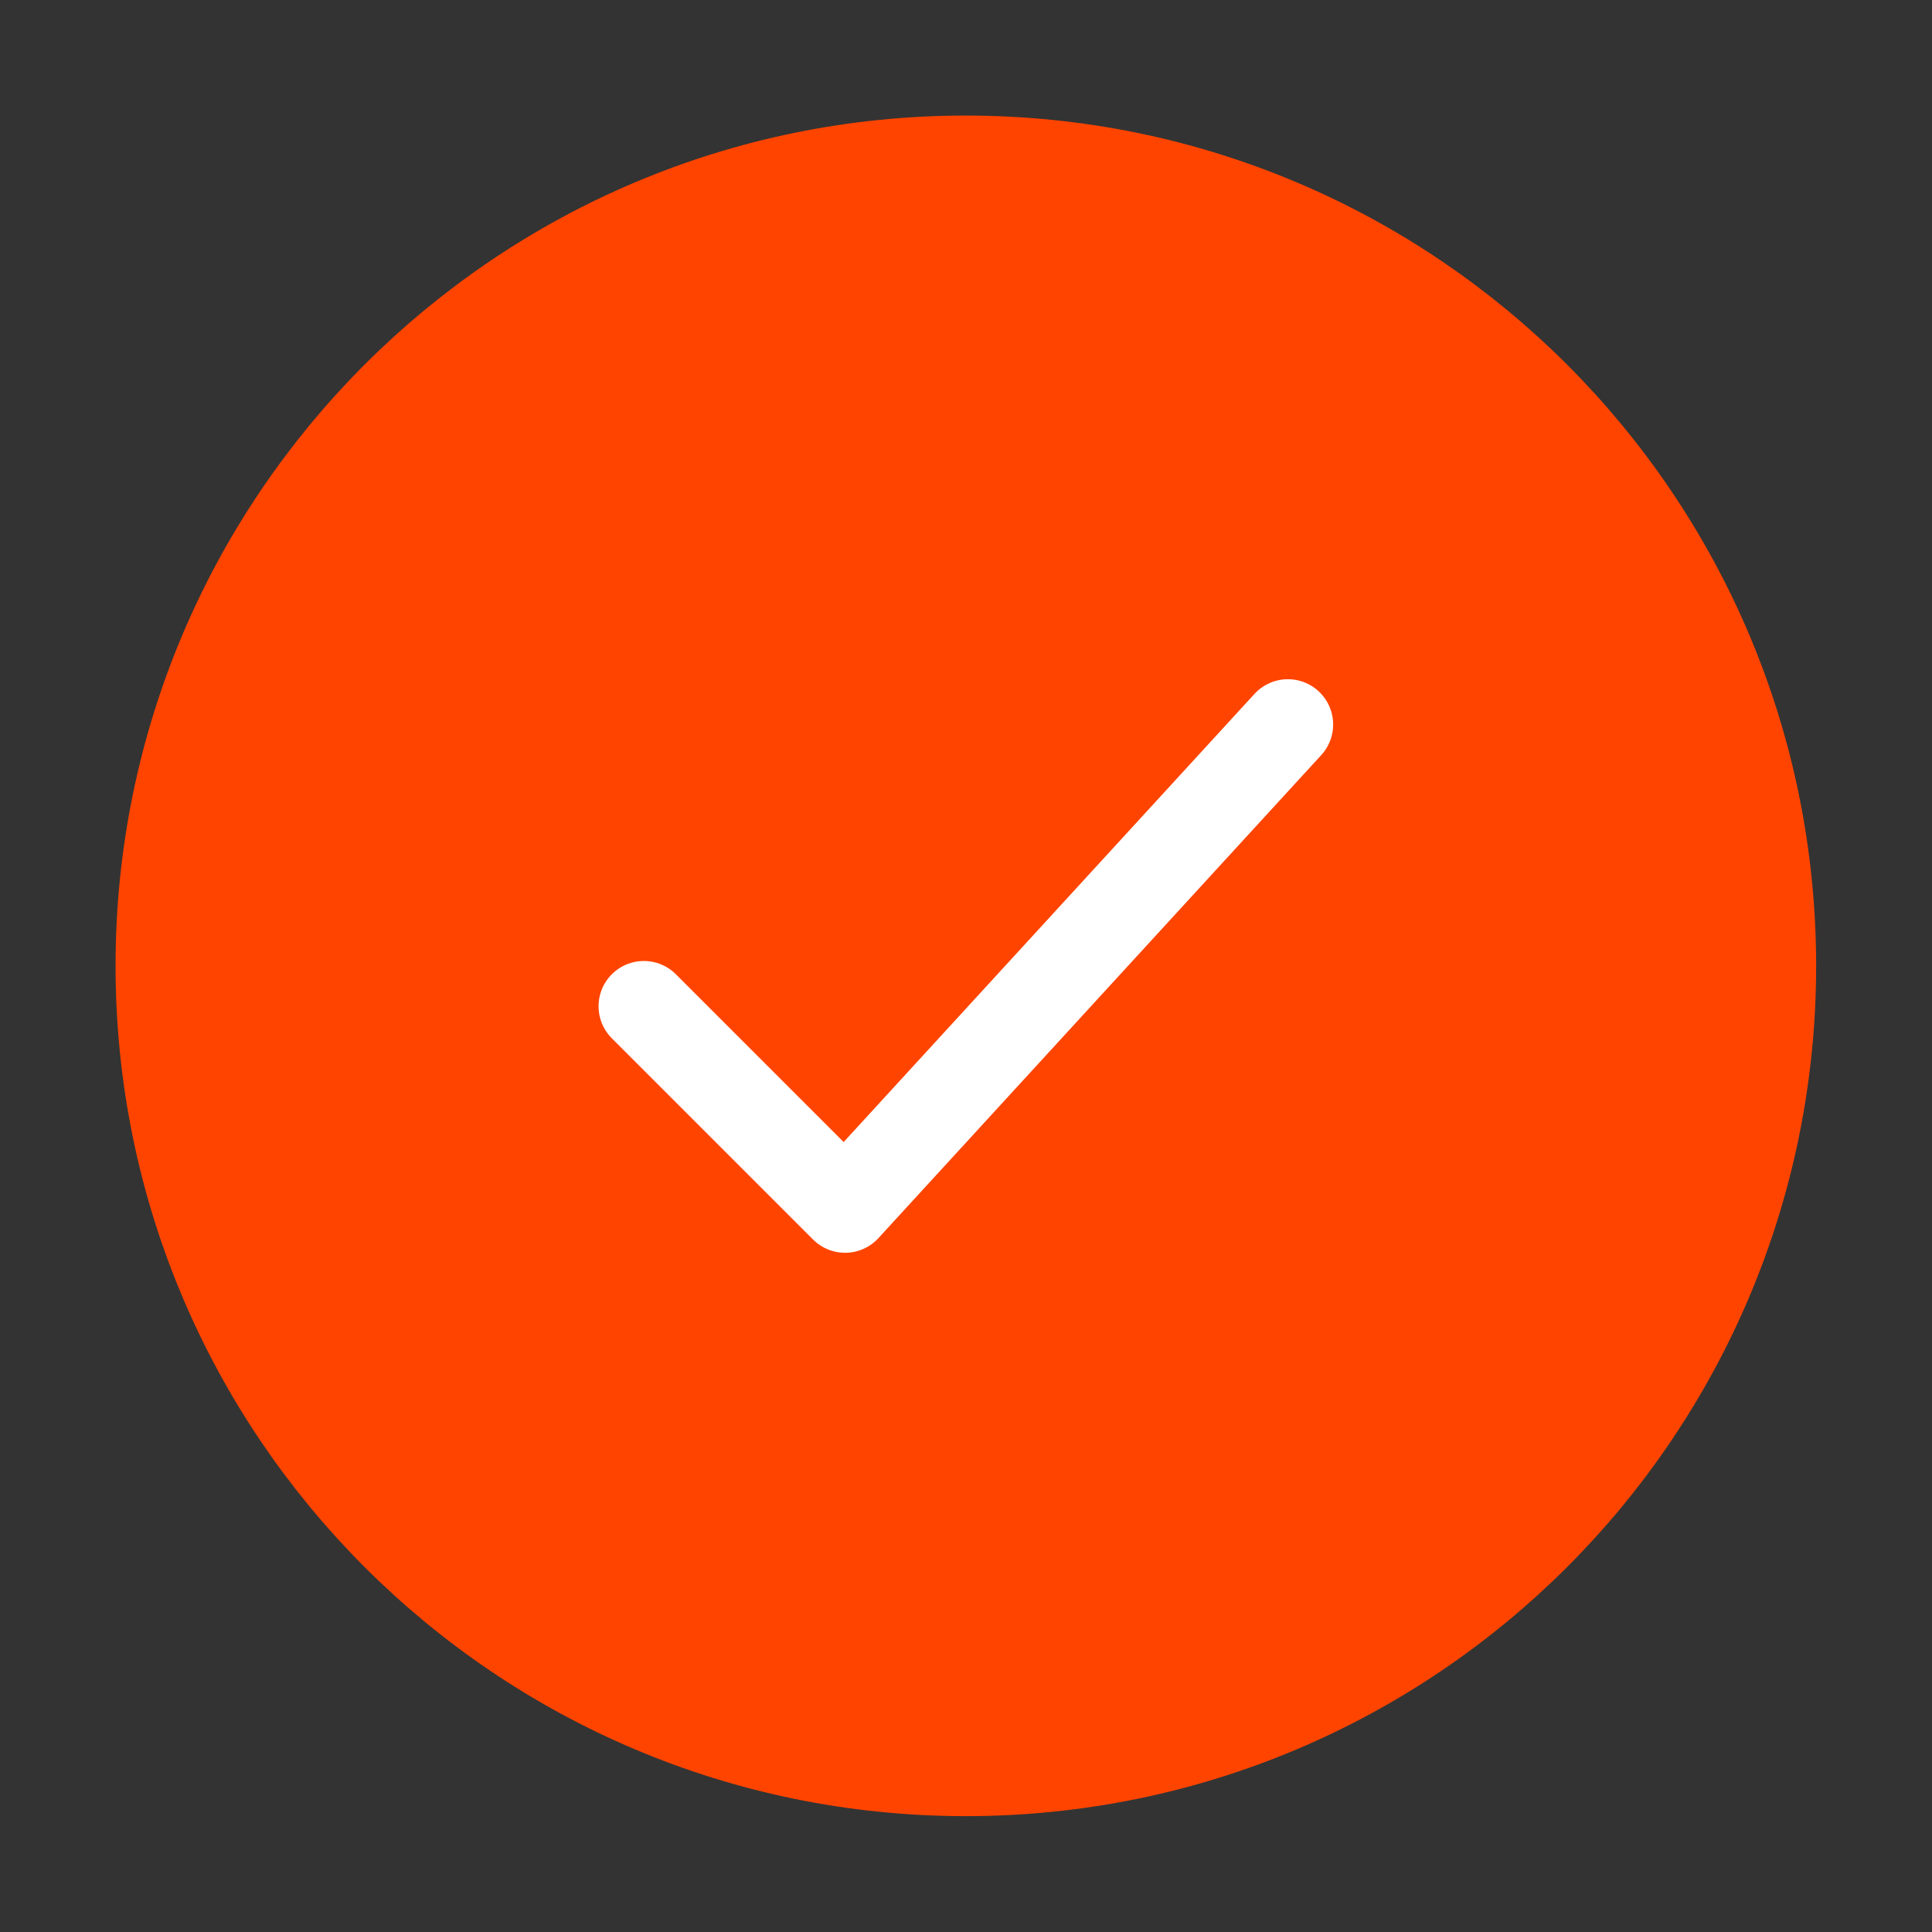<svg width="32" height="32" viewBox="0 0 32 32" fill="none" xmlns="http://www.w3.org/2000/svg">
<rect x="0" y="0" width="32" height="32" fill="#333333" stroke="none"/>
<path d="M29.331 15.997C29.331 8.634 23.361 2.664 15.997 2.664C8.634 2.664 2.664 8.634 2.664 15.997C2.664 23.361 8.634 29.331 15.997 29.331C23.361 29.331 29.331 23.361 29.331 15.997Z" fill="#FF4400" stroke="#FF4400" stroke-width="1.5"/>
<path d="M10.664 16.667L13.997 20L21.331 12" stroke="white" stroke-width="1.5" stroke-linecap="round" stroke-linejoin="round"/>
</svg>
